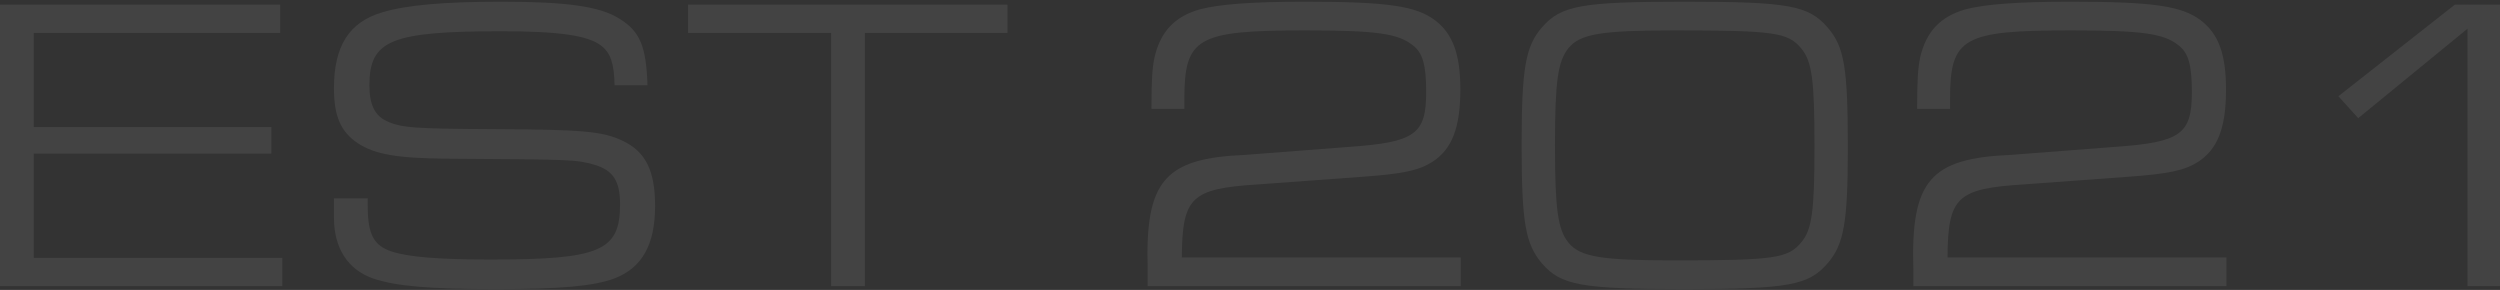 <svg width="1440" height="167" viewBox="0 0 1440 167" fill="none" xmlns="http://www.w3.org/2000/svg">
<rect x="0" y="0" width="1440" height="167" fill="#333333" stroke="none"/>
<g opacity="0.08">
<path d="M1358.33 68.07L1346.91 55.43L1413.99 2.685H1440V164.811H1421.28V16.54L1358.33 68.07Z" fill="white"/>
<path d="M1123.23 62.722H1104.27C1104.27 45.708 1104.76 39.388 1105.97 33.311C1109.37 18.241 1117.64 9.491 1132.22 5.358C1143.4 2.442 1162.12 0.983 1192.5 0.983C1240.14 0.983 1256.67 3.414 1267.61 11.678C1277.82 19.456 1282.19 31.124 1282.19 51.541C1282.19 73.66 1277.33 86.057 1265.91 93.349C1258.13 98.21 1249.14 100.155 1225.32 101.856L1165.52 106.231C1127.12 108.662 1122.01 113.523 1121.77 148.282H1282.44V164.811H1102.08V154.845C1100.62 104.044 1111.8 91.161 1158.23 89.217L1218.27 84.598C1256.19 81.925 1262.51 77.306 1262.51 53C1262.51 37.443 1260.56 30.394 1254.73 26.019C1246.22 19.213 1233.34 17.512 1192.75 17.512C1130.52 17.512 1123.23 21.644 1123.23 57.132V62.722Z" fill="white"/>
<path d="M970.284 0.983C1030.32 0.983 1041.75 3.171 1052.68 15.81C1062.41 26.991 1064.35 39.145 1064.35 85.328C1064.35 127.864 1062.16 140.747 1052.68 151.685C1041.75 164.324 1030.32 166.512 970.284 166.512C910.49 166.512 899.066 164.324 888.128 151.685C878.648 140.504 876.46 128.107 876.46 83.626C876.46 39.388 878.648 26.748 888.128 15.81C899.066 3.171 910.733 0.983 970.284 0.983ZM964.694 17.512C922.4 17.512 910.247 19.456 903.441 27.721C897.364 35.256 895.663 46.68 895.663 83.626C895.663 120.815 897.364 132.24 903.441 139.775C910.247 148.039 922.4 149.983 964.694 149.983C1021.81 149.983 1029.84 148.768 1037.37 139.775C1043.69 132.483 1045.15 121.788 1045.15 84.355C1045.15 45.465 1043.69 35.256 1037.37 27.721C1029.84 18.727 1021.81 17.512 964.694 17.512Z" fill="white"/>
<path d="M682.195 62.722H663.235C663.235 45.708 663.721 39.388 664.937 33.311C668.34 18.241 676.604 9.491 691.188 5.358C702.369 2.442 721.085 0.983 751.469 0.983C799.11 0.983 815.638 3.414 826.576 11.678C836.785 19.456 841.161 31.124 841.161 51.541C841.161 73.66 836.299 86.057 824.875 93.349C817.097 98.21 808.103 100.155 784.283 101.856L724.488 106.231C686.084 108.662 680.979 113.523 680.736 148.282H841.404V164.811H661.048V154.845C659.589 104.044 670.77 91.161 717.196 89.217L777.234 84.598C815.152 81.925 821.472 77.306 821.472 53C821.472 37.443 819.527 30.394 813.694 26.019C805.187 19.213 792.304 17.512 751.712 17.512C689.487 17.512 682.195 21.644 682.195 57.132V62.722Z" fill="white"/>
<path d="M478.713 164.811V18.97H396.313V2.685H580.315V18.97H498.159V164.811H478.713Z" fill="white"/>
<path d="M192.359 114.253H211.805V118.628C211.805 134.913 215.208 141.476 225.659 144.879C235.139 148.039 253.126 149.497 282.294 149.497C345.735 149.497 357.159 144.636 357.159 117.656C357.159 104.044 353.027 97.967 342.089 94.807C331.394 91.89 330.421 91.89 257.987 91.404C228.576 91.161 215.937 88.974 205.971 82.411C196.248 75.848 192.359 66.855 192.359 50.812C192.359 26.505 201.11 12.65 220.312 7.06C234.167 2.928 255.557 0.983 288.857 0.983C326.289 0.983 345.492 3.657 356.673 10.706C368.583 17.998 372.229 26.505 372.958 49.111H353.999C353.756 36.228 351.568 30.394 346.221 26.262C338.686 20.429 321.914 17.998 289.1 17.998C225.173 17.998 212.777 23.102 212.777 49.111C212.777 60.292 215.937 66.611 222.743 69.771C231.25 73.66 238.542 74.147 284.482 74.39C336.012 74.633 347.193 75.605 358.86 81.195C371.986 87.515 377.333 98.453 377.333 118.628C377.333 140.99 369.798 154.359 353.756 160.435C341.846 164.811 323.372 166.512 285.94 166.512C246.563 166.512 228.09 164.811 214.965 160.435C200.38 155.331 192.359 142.934 192.359 125.434V114.253Z" fill="white"/>
<path d="M0 164.811V2.685H161.397V18.97H19.445V73.174H156.292V88.487H19.445V148.525H162.612V164.811H0Z" fill="white"/>
</g>
</svg>
